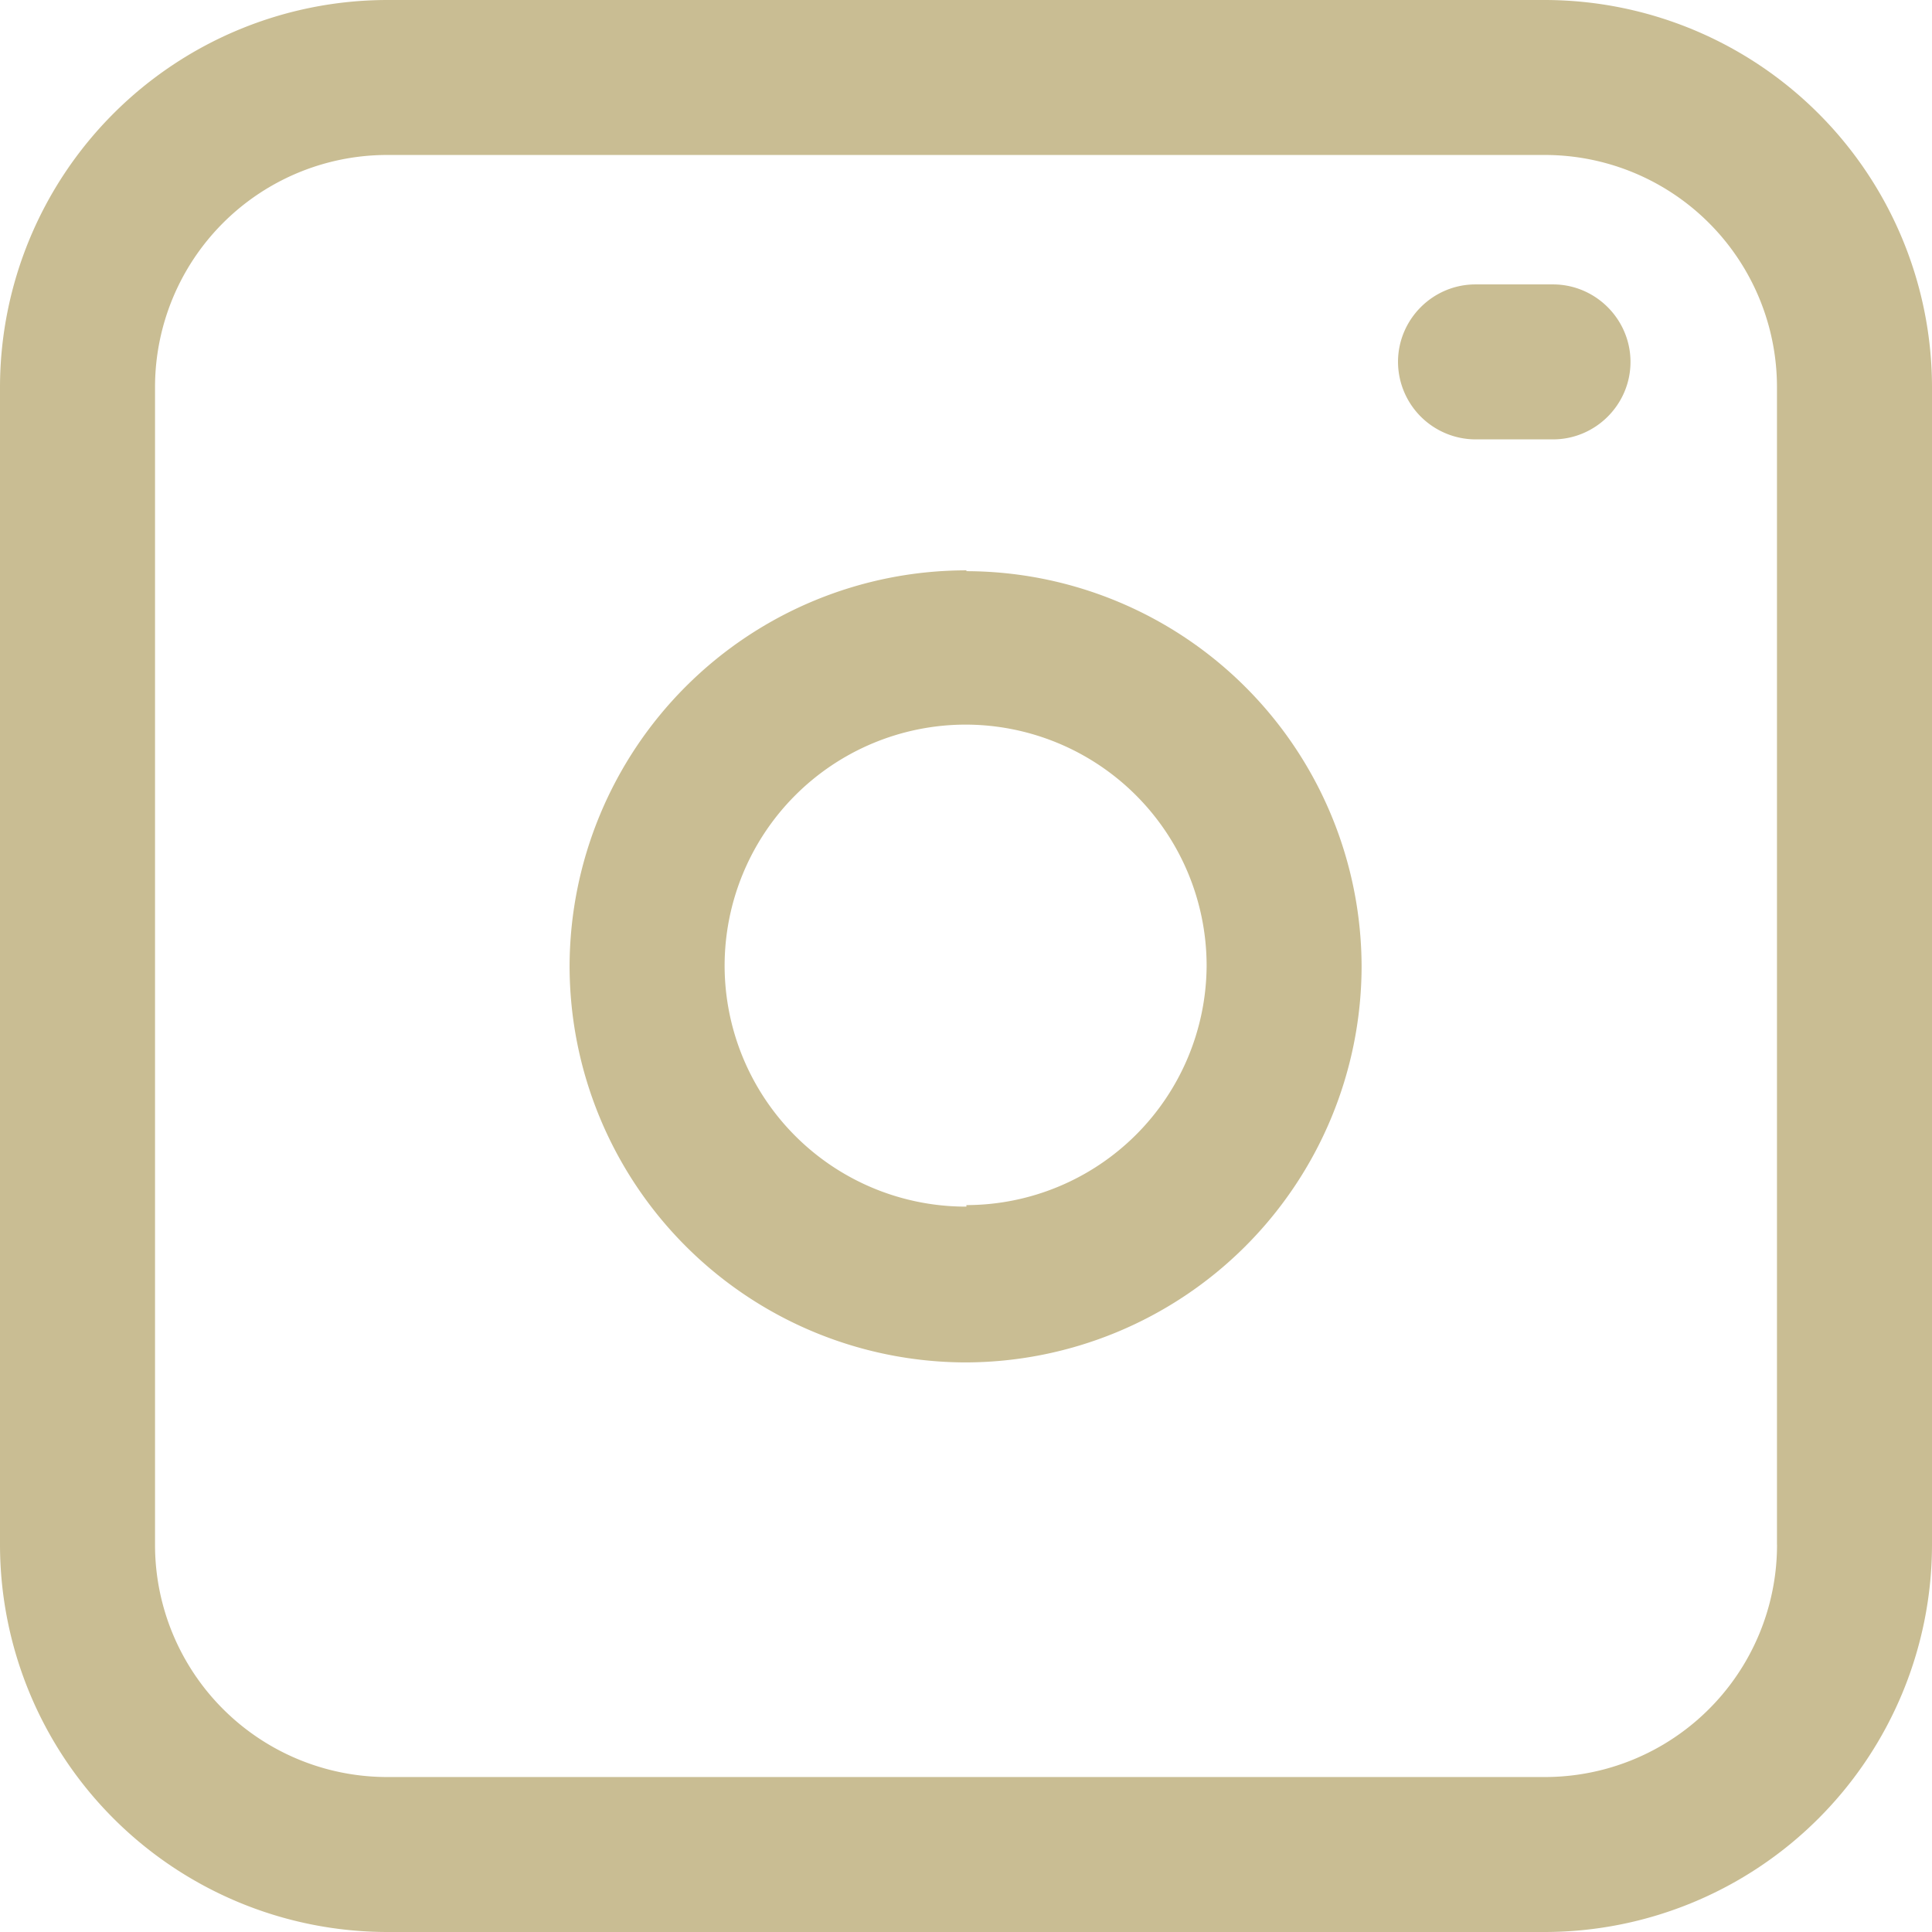 <svg xmlns="http://www.w3.org/2000/svg" width="33" height="33" fill="none"><path fill="#C9BD93" d="M26.381 0H6.62A6.62 6.62 0 0 0 0 6.619V26.38A6.62 6.62 0 0 0 6.619 33H26.38A6.62 6.62 0 0 0 33 26.381V6.62A6.62 6.62 0 0 0 26.381 0Zm3.972 26.381a3.966 3.966 0 0 1-3.972 3.972H6.62a3.966 3.966 0 0 1-3.972-3.972V6.62A3.966 3.966 0 0 1 6.62 2.647H26.38a3.966 3.966 0 0 1 3.972 3.972V26.38ZM16.507 9.742a6.776 6.776 0 0 0-6.778 6.751 6.776 6.776 0 0 0 6.751 6.778 6.776 6.776 0 0 0 6.777-6.751 6.765 6.765 0 0 0-6.75-6.764v-.014Zm0 10.868a4.121 4.121 0 0 1-4.13-4.103 4.121 4.121 0 0 1 4.103-4.13 4.121 4.121 0 0 1 4.13 4.103v.027a4.11 4.11 0 0 1-4.103 4.077v.026ZM27.85 6.182c0 .728-.596 1.323-1.324 1.323h-1.324a1.328 1.328 0 0 1-1.323-1.323c0-.728.595-1.324 1.323-1.324h1.324c.728 0 1.324.596 1.324 1.324Z"/></svg>
